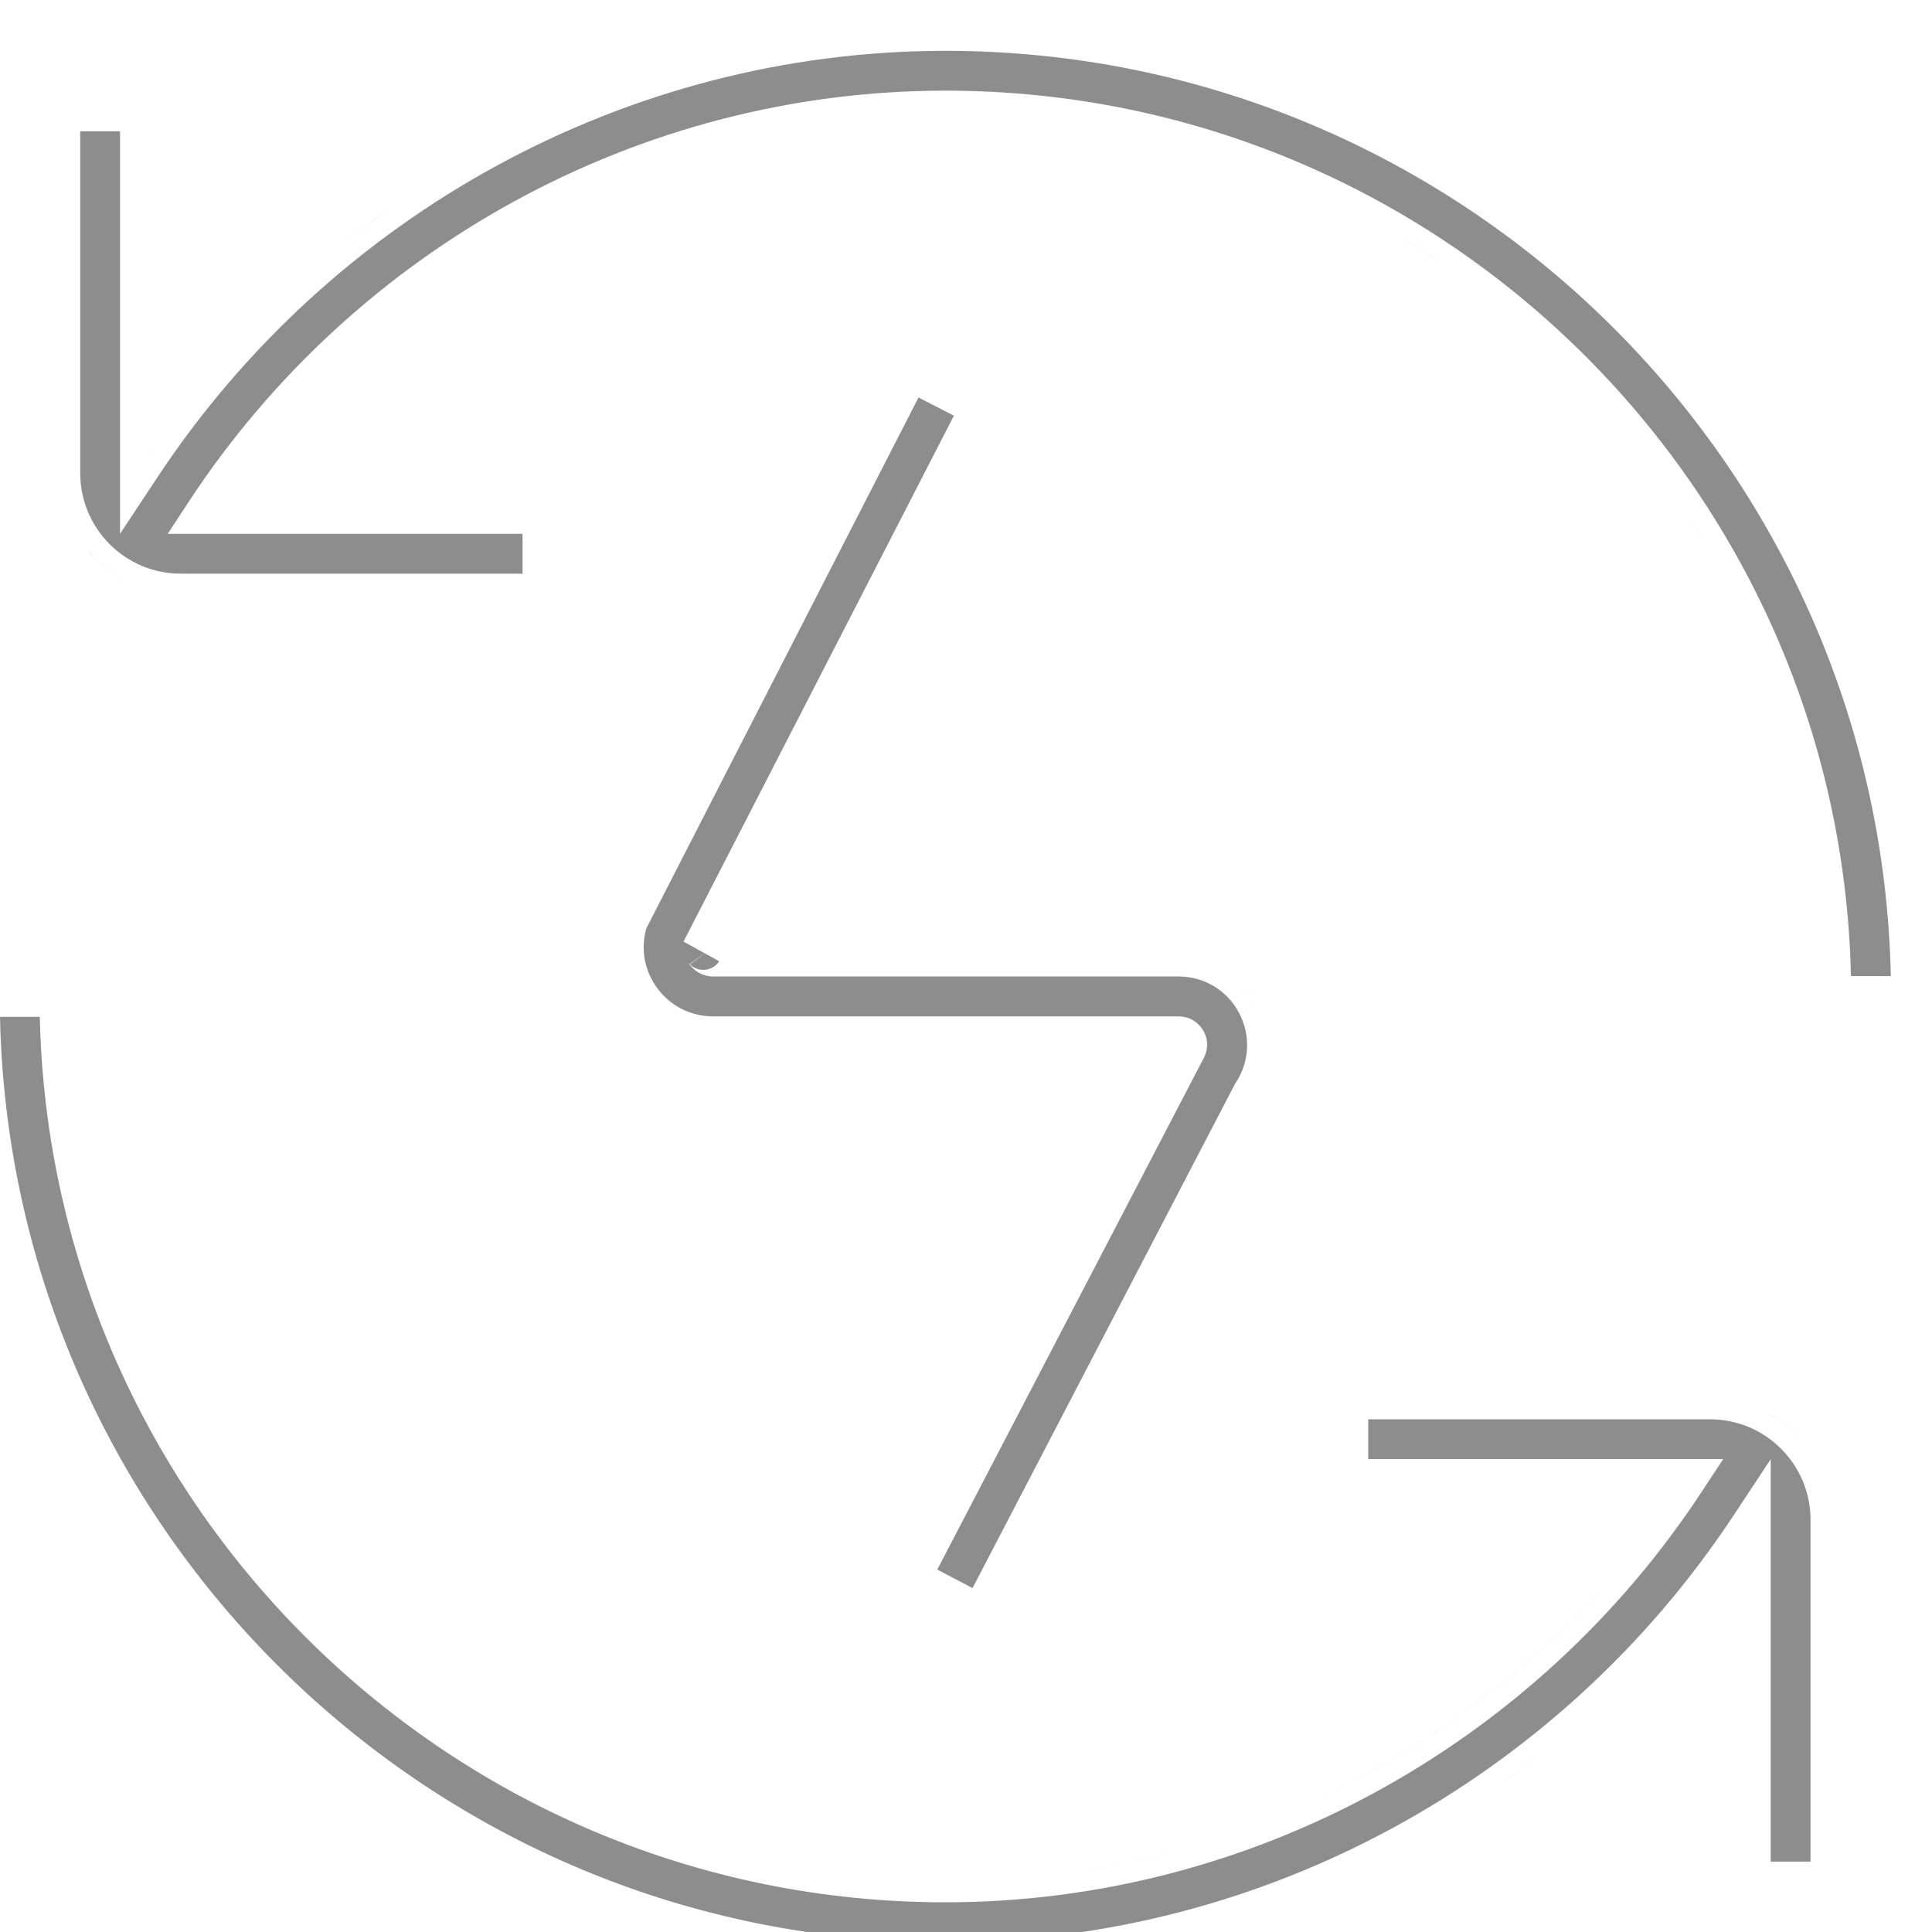 <?xml version="1.0" encoding="UTF-8"?>
<svg xmlns="http://www.w3.org/2000/svg" width="38" height="38" viewBox="0 0 38 38" fill="none">
  <g clip-path="url(#clip0_15018_6249)">
    <path d="M0.783 20C0.997 29.64 8.905 37.416 18.595 37.416C24.61 37.416 30.209 34.32 33.486 29.318L33.893 28.699H26.911V27.916H33.637C34.725 27.916 35.611 28.803 35.611 29.892V36.616H34.828V28.7L34.095 29.81C30.666 34.996 24.843 38.199 18.595 38.199C8.473 38.199 0.214 30.072 0 20H0.783ZM17.265 36.966C17.556 36.988 17.85 37.003 18.145 37.011C17.85 37.003 17.556 36.988 17.265 36.966ZM15.969 36.818C16.369 36.879 16.774 36.926 17.184 36.959C16.774 36.926 16.369 36.879 15.969 36.818ZM22.898 36.467V36.468C22.724 36.513 22.55 36.555 22.374 36.595C22.023 36.674 21.67 36.742 21.314 36.8C21.849 36.714 22.377 36.602 22.898 36.467ZM15.662 36.768C15.624 36.761 15.585 36.756 15.547 36.749C15.585 36.756 15.624 36.761 15.662 36.768ZM14.898 36.62C15.113 36.667 15.329 36.71 15.547 36.749C15.329 36.71 15.113 36.667 14.898 36.62ZM14.198 36.453C14.081 36.423 13.965 36.391 13.849 36.358C13.965 36.391 14.081 36.423 14.198 36.453ZM13.059 36.113C13.292 36.192 13.528 36.265 13.767 36.334C13.528 36.265 13.292 36.192 13.059 36.113ZM12.833 36.035C12.776 36.015 12.718 35.995 12.661 35.975C12.718 35.995 12.776 36.015 12.833 36.035ZM29.085 35.399C28.763 35.615 28.434 35.82 28.1 36.016C28.434 35.82 28.763 35.615 29.085 35.399ZM31.49 31.251H31.491C30.887 31.92 30.234 32.539 29.54 33.103C29.124 33.442 28.692 33.761 28.248 34.06C27.803 34.358 27.346 34.636 26.876 34.893C26.563 35.063 26.245 35.224 25.922 35.376C28.021 34.391 29.919 32.989 31.49 31.251ZM11.991 35.715C11.952 35.699 11.912 35.682 11.873 35.666C11.912 35.682 11.952 35.699 11.991 35.715ZM11.646 35.568C11.592 35.545 11.539 35.522 11.485 35.498C11.539 35.522 11.592 35.545 11.646 35.568ZM11.303 35.414C11.225 35.378 11.147 35.342 11.07 35.305C11.147 35.342 11.225 35.378 11.303 35.414ZM10.944 35.243C10.869 35.206 10.794 35.169 10.72 35.131C10.794 35.169 10.869 35.206 10.944 35.243ZM30.49 34.364C30.339 34.486 30.187 34.607 30.032 34.725L29.564 35.069C29.879 34.844 30.188 34.609 30.49 34.364ZM10.546 35.041C10.482 35.008 10.419 34.974 10.355 34.94C10.419 34.974 10.482 35.008 10.546 35.041ZM10.138 34.82C10.08 34.788 10.023 34.756 9.966 34.724C10.023 34.756 10.08 34.788 10.138 34.82ZM9.843 34.652C9.77 34.61 9.698 34.567 9.626 34.523C9.698 34.567 9.77 34.61 9.843 34.652ZM9.449 34.415C9.391 34.379 9.333 34.342 9.275 34.306C9.333 34.342 9.391 34.379 9.449 34.415ZM9.108 34.198C9.038 34.152 8.968 34.106 8.898 34.06C8.968 34.106 9.038 34.152 9.108 34.198ZM8.773 33.974C8.713 33.932 8.653 33.891 8.593 33.849C8.653 33.891 8.713 33.932 8.773 33.974ZM8.326 33.658C8.312 33.648 8.297 33.638 8.283 33.627C8.297 33.638 8.312 33.648 8.326 33.658ZM31.8 33.202L31.801 33.203L31.8 33.202ZM8.075 33.471C8.019 33.428 7.963 33.385 7.907 33.342C7.963 33.385 8.019 33.428 8.075 33.471ZM7.732 33.203C7.69 33.169 7.647 33.134 7.604 33.1C7.647 33.134 7.69 33.169 7.732 33.203ZM7.428 32.954C7.362 32.899 7.297 32.844 7.232 32.788C7.297 32.844 7.362 32.899 7.428 32.954ZM7.134 32.702C7.068 32.644 7.002 32.586 6.937 32.527C7.002 32.586 7.068 32.644 7.134 32.702ZM6.798 32.4C6.744 32.35 6.689 32.3 6.636 32.249C6.689 32.3 6.744 32.35 6.798 32.4ZM6.528 32.147C6.461 32.081 6.394 32.016 6.327 31.95C6.394 32.016 6.461 32.081 6.528 32.147ZM6.243 31.866C6.171 31.794 6.099 31.72 6.028 31.646C6.099 31.72 6.171 31.794 6.243 31.866ZM5.952 31.566C5.876 31.486 5.801 31.405 5.727 31.323C5.801 31.405 5.876 31.486 5.952 31.566ZM18.762 8.176L13.444 18.52L13.86 18.749L13.565 18.963C13.557 18.955 13.55 18.949 13.547 18.945C13.545 18.943 13.543 18.941 13.542 18.939C13.549 18.95 13.559 18.965 13.566 18.975V18.974C13.643 19.075 13.793 19.206 14.03 19.206H23.182C23.68 19.206 24.134 19.478 24.368 19.916L24.721 19.727L24.368 19.917V19.918C24.604 20.355 24.579 20.884 24.305 21.298L24.293 21.315L24.283 21.334L19.129 31.235L18.435 30.872L23.629 20.901C23.671 20.83 23.716 20.742 23.734 20.641C23.759 20.5 23.727 20.38 23.676 20.286L23.672 20.278L23.631 20.217C23.529 20.08 23.371 19.991 23.18 19.991H14.028C13.59 19.991 13.191 19.791 12.93 19.439C12.675 19.095 12.597 18.669 12.712 18.261L18.066 7.818L18.762 8.176ZM5.629 31.215C5.585 31.166 5.542 31.117 5.499 31.068C5.542 31.117 5.585 31.166 5.629 31.215ZM5.371 30.921C5.326 30.868 5.281 30.815 5.236 30.762C5.281 30.815 5.326 30.868 5.371 30.921ZM5.095 30.591C5.056 30.543 5.017 30.495 4.979 30.447C5.017 30.495 5.056 30.543 5.095 30.591ZM32.845 29.553H32.846H32.845ZM4.834 30.263C4.79 30.206 4.746 30.148 4.702 30.091C4.746 30.148 4.79 30.206 4.834 30.263ZM4.598 29.953C4.533 29.866 4.47 29.779 4.407 29.69C4.47 29.779 4.533 29.866 4.598 29.953ZM35.999 29.649V29.648V29.649ZM4.367 29.635C4.308 29.551 4.25 29.466 4.192 29.381C4.25 29.466 4.308 29.551 4.367 29.635ZM4.129 29.287C4.074 29.205 4.019 29.123 3.966 29.04C4.019 29.123 4.074 29.205 4.129 29.287ZM35.725 28.761C35.775 28.853 35.817 28.95 35.855 29.05C35.817 28.95 35.775 28.853 35.725 28.761ZM3.891 28.924C3.843 28.849 3.796 28.774 3.75 28.699C3.796 28.774 3.843 28.849 3.891 28.924ZM3.668 28.564C3.615 28.477 3.563 28.389 3.512 28.3C3.563 28.389 3.615 28.477 3.668 28.564ZM34.964 27.923C35.148 28.047 35.313 28.198 35.456 28.368C35.264 28.14 35.031 27.947 34.768 27.804L34.964 27.923ZM3.478 28.241C3.43 28.158 3.383 28.074 3.337 27.99C3.383 28.074 3.43 28.158 3.478 28.241ZM3.249 27.83C3.212 27.761 3.176 27.692 3.14 27.623C3.176 27.692 3.212 27.761 3.249 27.83ZM33.637 27.517C33.8 27.517 33.96 27.534 34.114 27.565C33.96 27.534 33.8 27.517 33.637 27.517ZM3.06 27.469C3.01 27.372 2.962 27.274 2.915 27.177C2.962 27.274 3.01 27.372 3.06 27.469ZM2.881 27.106C2.85 27.041 2.819 26.976 2.788 26.91C2.819 26.976 2.85 27.041 2.881 27.106ZM2.686 26.686C2.665 26.642 2.647 26.596 2.627 26.551C2.647 26.596 2.665 26.642 2.686 26.686ZM2.526 26.319C2.499 26.255 2.474 26.19 2.448 26.126C2.474 26.19 2.499 26.255 2.526 26.319ZM2.365 25.922C2.323 25.813 2.282 25.704 2.241 25.594C2.282 25.704 2.323 25.813 2.365 25.922ZM2.225 25.548C2.188 25.447 2.152 25.345 2.117 25.243C2.152 25.345 2.188 25.447 2.225 25.548ZM1.839 24.359C1.916 24.629 1.999 24.896 2.088 25.16C1.999 24.896 1.916 24.629 1.839 24.359ZM1.647 23.62C1.705 23.863 1.766 24.104 1.834 24.343C1.766 24.104 1.705 23.863 1.647 23.62ZM1.618 23.499C1.604 23.438 1.591 23.377 1.578 23.315C1.591 23.377 1.604 23.438 1.618 23.499ZM1.374 22.215C1.395 22.355 1.418 22.495 1.442 22.634C1.418 22.495 1.395 22.355 1.374 22.215ZM1.232 20.98C1.254 21.25 1.281 21.518 1.314 21.784C1.281 21.518 1.254 21.25 1.232 20.98ZM1.203 20.521C1.211 20.675 1.22 20.827 1.232 20.98C1.22 20.827 1.211 20.675 1.203 20.521ZM24.923 20.401C24.933 20.517 24.932 20.634 24.919 20.75C24.932 20.635 24.933 20.518 24.923 20.402V20.401ZM1.201 20.494L1.2 20.48C1.194 20.349 1.189 20.218 1.186 20.086C1.189 20.222 1.194 20.358 1.201 20.494ZM23.288 20.433C23.301 20.445 23.314 20.459 23.324 20.477C23.314 20.459 23.301 20.445 23.288 20.433ZM23.273 20.42C23.279 20.424 23.283 20.428 23.288 20.433C23.283 20.428 23.279 20.424 23.273 20.42ZM13.819 20.379C13.757 20.372 13.695 20.36 13.635 20.347C13.695 20.36 13.757 20.372 13.819 20.379ZM13.54 20.321C13.508 20.312 13.477 20.304 13.446 20.293C13.477 20.304 13.508 20.312 13.54 20.321ZM13.362 20.26C13.332 20.247 13.302 20.236 13.273 20.222C13.302 20.236 13.332 20.247 13.362 20.26ZM13.183 20.176C13.157 20.162 13.132 20.147 13.107 20.132C13.132 20.147 13.157 20.162 13.183 20.176ZM1.184 20.041C1.184 20.056 1.185 20.071 1.186 20.086C1.185 20.074 1.184 20.061 1.184 20.049V20.041ZM13.023 20.077C12.995 20.058 12.969 20.039 12.943 20.019C12.969 20.039 12.995 20.058 13.023 20.077ZM12.874 19.962C12.847 19.938 12.821 19.913 12.795 19.888C12.821 19.913 12.847 19.938 12.874 19.962ZM12.609 19.679C12.648 19.731 12.69 19.78 12.733 19.827C12.69 19.78 12.648 19.731 12.609 19.679C12.569 19.624 12.533 19.567 12.499 19.51C12.533 19.567 12.569 19.624 12.609 19.679ZM24.521 19.432C24.572 19.492 24.618 19.556 24.66 19.624C24.639 19.59 24.617 19.557 24.594 19.525L24.521 19.432ZM12.48 19.476C12.455 19.429 12.431 19.382 12.409 19.334C12.431 19.382 12.455 19.429 12.48 19.476ZM12.39 19.285C12.372 19.241 12.355 19.196 12.341 19.15C12.355 19.196 12.372 19.241 12.39 19.285ZM18.595 1C28.717 1 36.976 9.127 37.19 19.199H36.406C36.193 9.56 28.285 1.783 18.595 1.783C12.58 1.783 6.981 4.878 3.704 9.881L3.299 10.5H10.278V11.283H3.553C2.464 11.283 1.578 10.396 1.578 9.308V2.583H2.361V10.499L3.095 9.39C6.523 4.203 12.346 1 18.595 1ZM12.324 19.091C12.313 19.049 12.302 19.006 12.294 18.963C12.302 19.006 12.313 19.049 12.324 19.091ZM14.145 18.906C14.142 18.911 14.091 19.005 13.965 19.052C13.891 19.079 13.811 19.083 13.736 19.064C13.668 19.046 13.621 19.014 13.596 18.993C13.586 18.985 13.578 18.977 13.571 18.97L13.861 18.75L14.145 18.906ZM23.421 18.823C23.5 18.834 23.577 18.85 23.652 18.871C23.577 18.85 23.5 18.834 23.421 18.823ZM12.282 18.898C12.276 18.858 12.272 18.818 12.269 18.778C12.272 18.818 12.276 18.858 12.282 18.898ZM13.938 18.782C13.962 18.797 13.992 18.807 14.03 18.807L13.979 18.8L13.938 18.782ZM13.825 18.678C13.84 18.672 13.852 18.687 13.864 18.705C13.852 18.687 13.84 18.672 13.825 18.678ZM12.288 18.319C12.276 18.386 12.268 18.453 12.264 18.52C12.268 18.453 12.276 18.386 12.288 18.319ZM35.227 14.427H35.227H35.227ZM3.553 11.683C3.389 11.683 3.23 11.665 3.075 11.634C3.23 11.665 3.389 11.683 3.553 11.683ZM1.721 10.817C1.904 11.039 2.128 11.226 2.379 11.369C2.194 11.264 2.024 11.136 1.874 10.986L1.721 10.817ZM33.486 10.575C33.341 10.336 33.19 10.101 33.033 9.869C33.111 9.985 33.188 10.101 33.264 10.219L33.486 10.575ZM1.285 10.013C1.324 10.137 1.374 10.256 1.432 10.371C1.374 10.256 1.324 10.137 1.285 10.013ZM3.097 8.678C2.983 8.839 2.871 9.003 2.762 9.169C2.871 9.003 2.982 8.839 3.097 8.678ZM5.389 5.996L5.39 5.997L5.389 5.996ZM27.619 4.708C27.858 4.854 28.094 5.005 28.325 5.161C28.209 5.083 28.092 5.006 27.975 4.931L27.619 4.708ZM7.626 4.13C7.31 4.355 7.001 4.591 6.699 4.835C6.85 4.713 7.003 4.592 7.157 4.475L7.626 4.13ZM9.09 3.184C8.755 3.379 8.427 3.584 8.104 3.8C8.427 3.584 8.755 3.379 9.09 3.184ZM23.768 2.968V2.967V2.968ZM15.876 2.399V2.4V2.399ZM19.489 2.206V2.205V2.206ZM14.898 36.62C14.82 36.603 14.743 36.587 14.666 36.569C14.743 36.587 14.82 36.603 14.898 36.62ZM14.666 36.569C14.526 36.537 14.387 36.503 14.248 36.467C14.387 36.503 14.526 36.537 14.666 36.569ZM12.661 35.975C12.547 35.933 12.433 35.89 12.319 35.846C12.433 35.89 12.547 35.933 12.661 35.975ZM1.578 23.315C1.56 23.233 1.542 23.152 1.525 23.069C1.542 23.152 1.56 23.233 1.578 23.315ZM1.497 22.925C1.478 22.828 1.46 22.731 1.442 22.634C1.46 22.731 1.478 22.828 1.497 22.925Z" fill="#8D8D8D"></path>
  </g>
  <defs>
    <clipPath id="clip0_15018_6249">
      <rect width="38" height="38" fill="white"></rect>
    </clipPath>
  </defs>
</svg>
